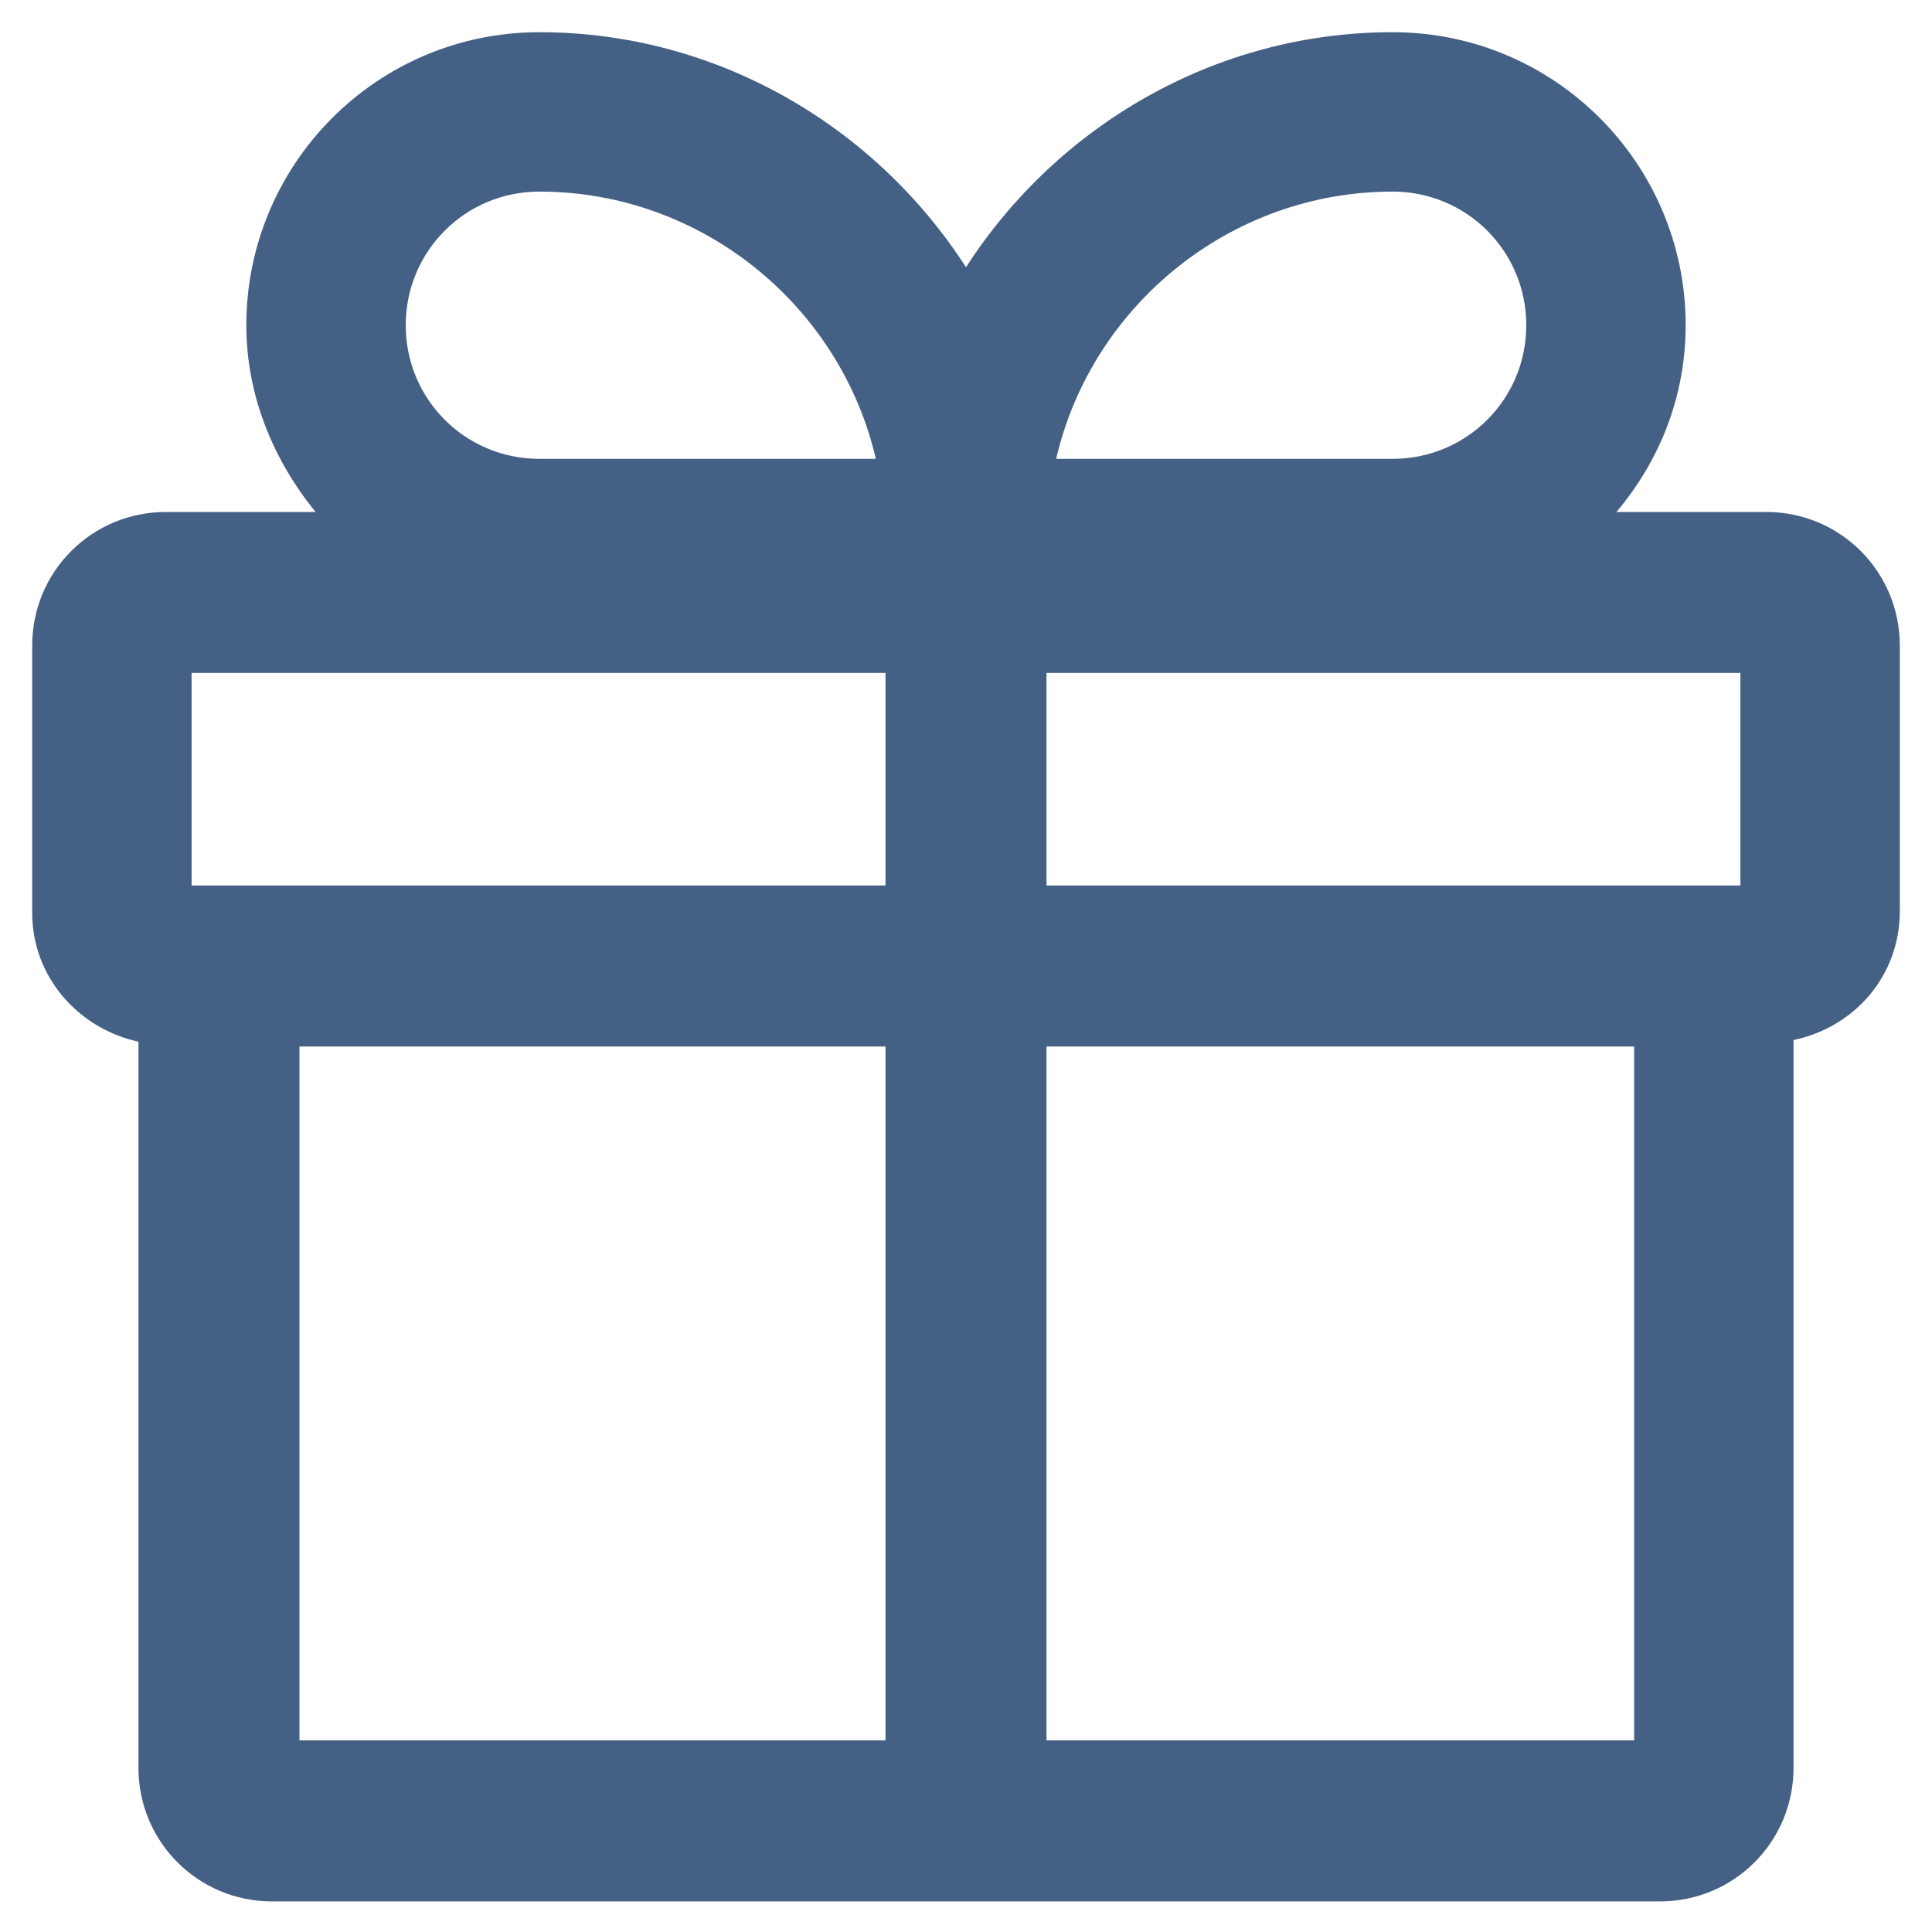 <?xml version="1.0" encoding="utf-8"?>
<!-- Generator: Adobe Illustrator 27.5.0, SVG Export Plug-In . SVG Version: 6.00 Build 0)  -->
<svg version="1.1" id="Layer_1" xmlns="http://www.w3.org/2000/svg" xmlns:xlink="http://www.w3.org/1999/xlink" x="0px" y="0px"
	 viewBox="0 0 120 120" style="enable-background:new 0 0 120 120;" xml:space="preserve">
<style type="text/css">
	.st0{fill:#446084;}
</style>
<path class="st0" d="M109.7,31.8h-9.3c2.7-3.2,4.3-7.2,4.3-11.6C104.7,10.2,96.6,2,86.5,2C75.4,2,65.6,7.9,60,16.6
	C54.4,7.9,44.6,2,33.5,2c-10.1,0-18.2,8.2-18.2,18.2c0,4.4,1.7,8.4,4.3,11.6h-9.3c-4.6,0-8.3,3.7-8.3,8.3v16.6c0,4,2.9,7.2,6.6,8
	v45.1c0,4.6,3.7,8.3,8.3,8.3h86.2c4.6,0,8.3-3.7,8.3-8.3V64.6c3.8-0.8,6.6-4,6.6-8V40.1C118,35.5,114.3,31.8,109.7,31.8z M108.1,55
	H65V41.8h43.1V55z M86.5,11.9c4.6,0,8.3,3.7,8.3,8.3s-3.7,8.3-8.3,8.3H65.6C67.8,19,76.4,11.9,86.5,11.9z M33.5,11.9
	c10.1,0,18.7,7.1,20.9,16.6H33.5c-4.6,0-8.3-3.7-8.3-8.3S28.9,11.9,33.5,11.9z M11.9,41.8H55V55H11.9V41.8z M18.6,65H55v43.1H18.6
	V65z M101.4,108.1H65V65h36.5V108.1z"/>
</svg>
